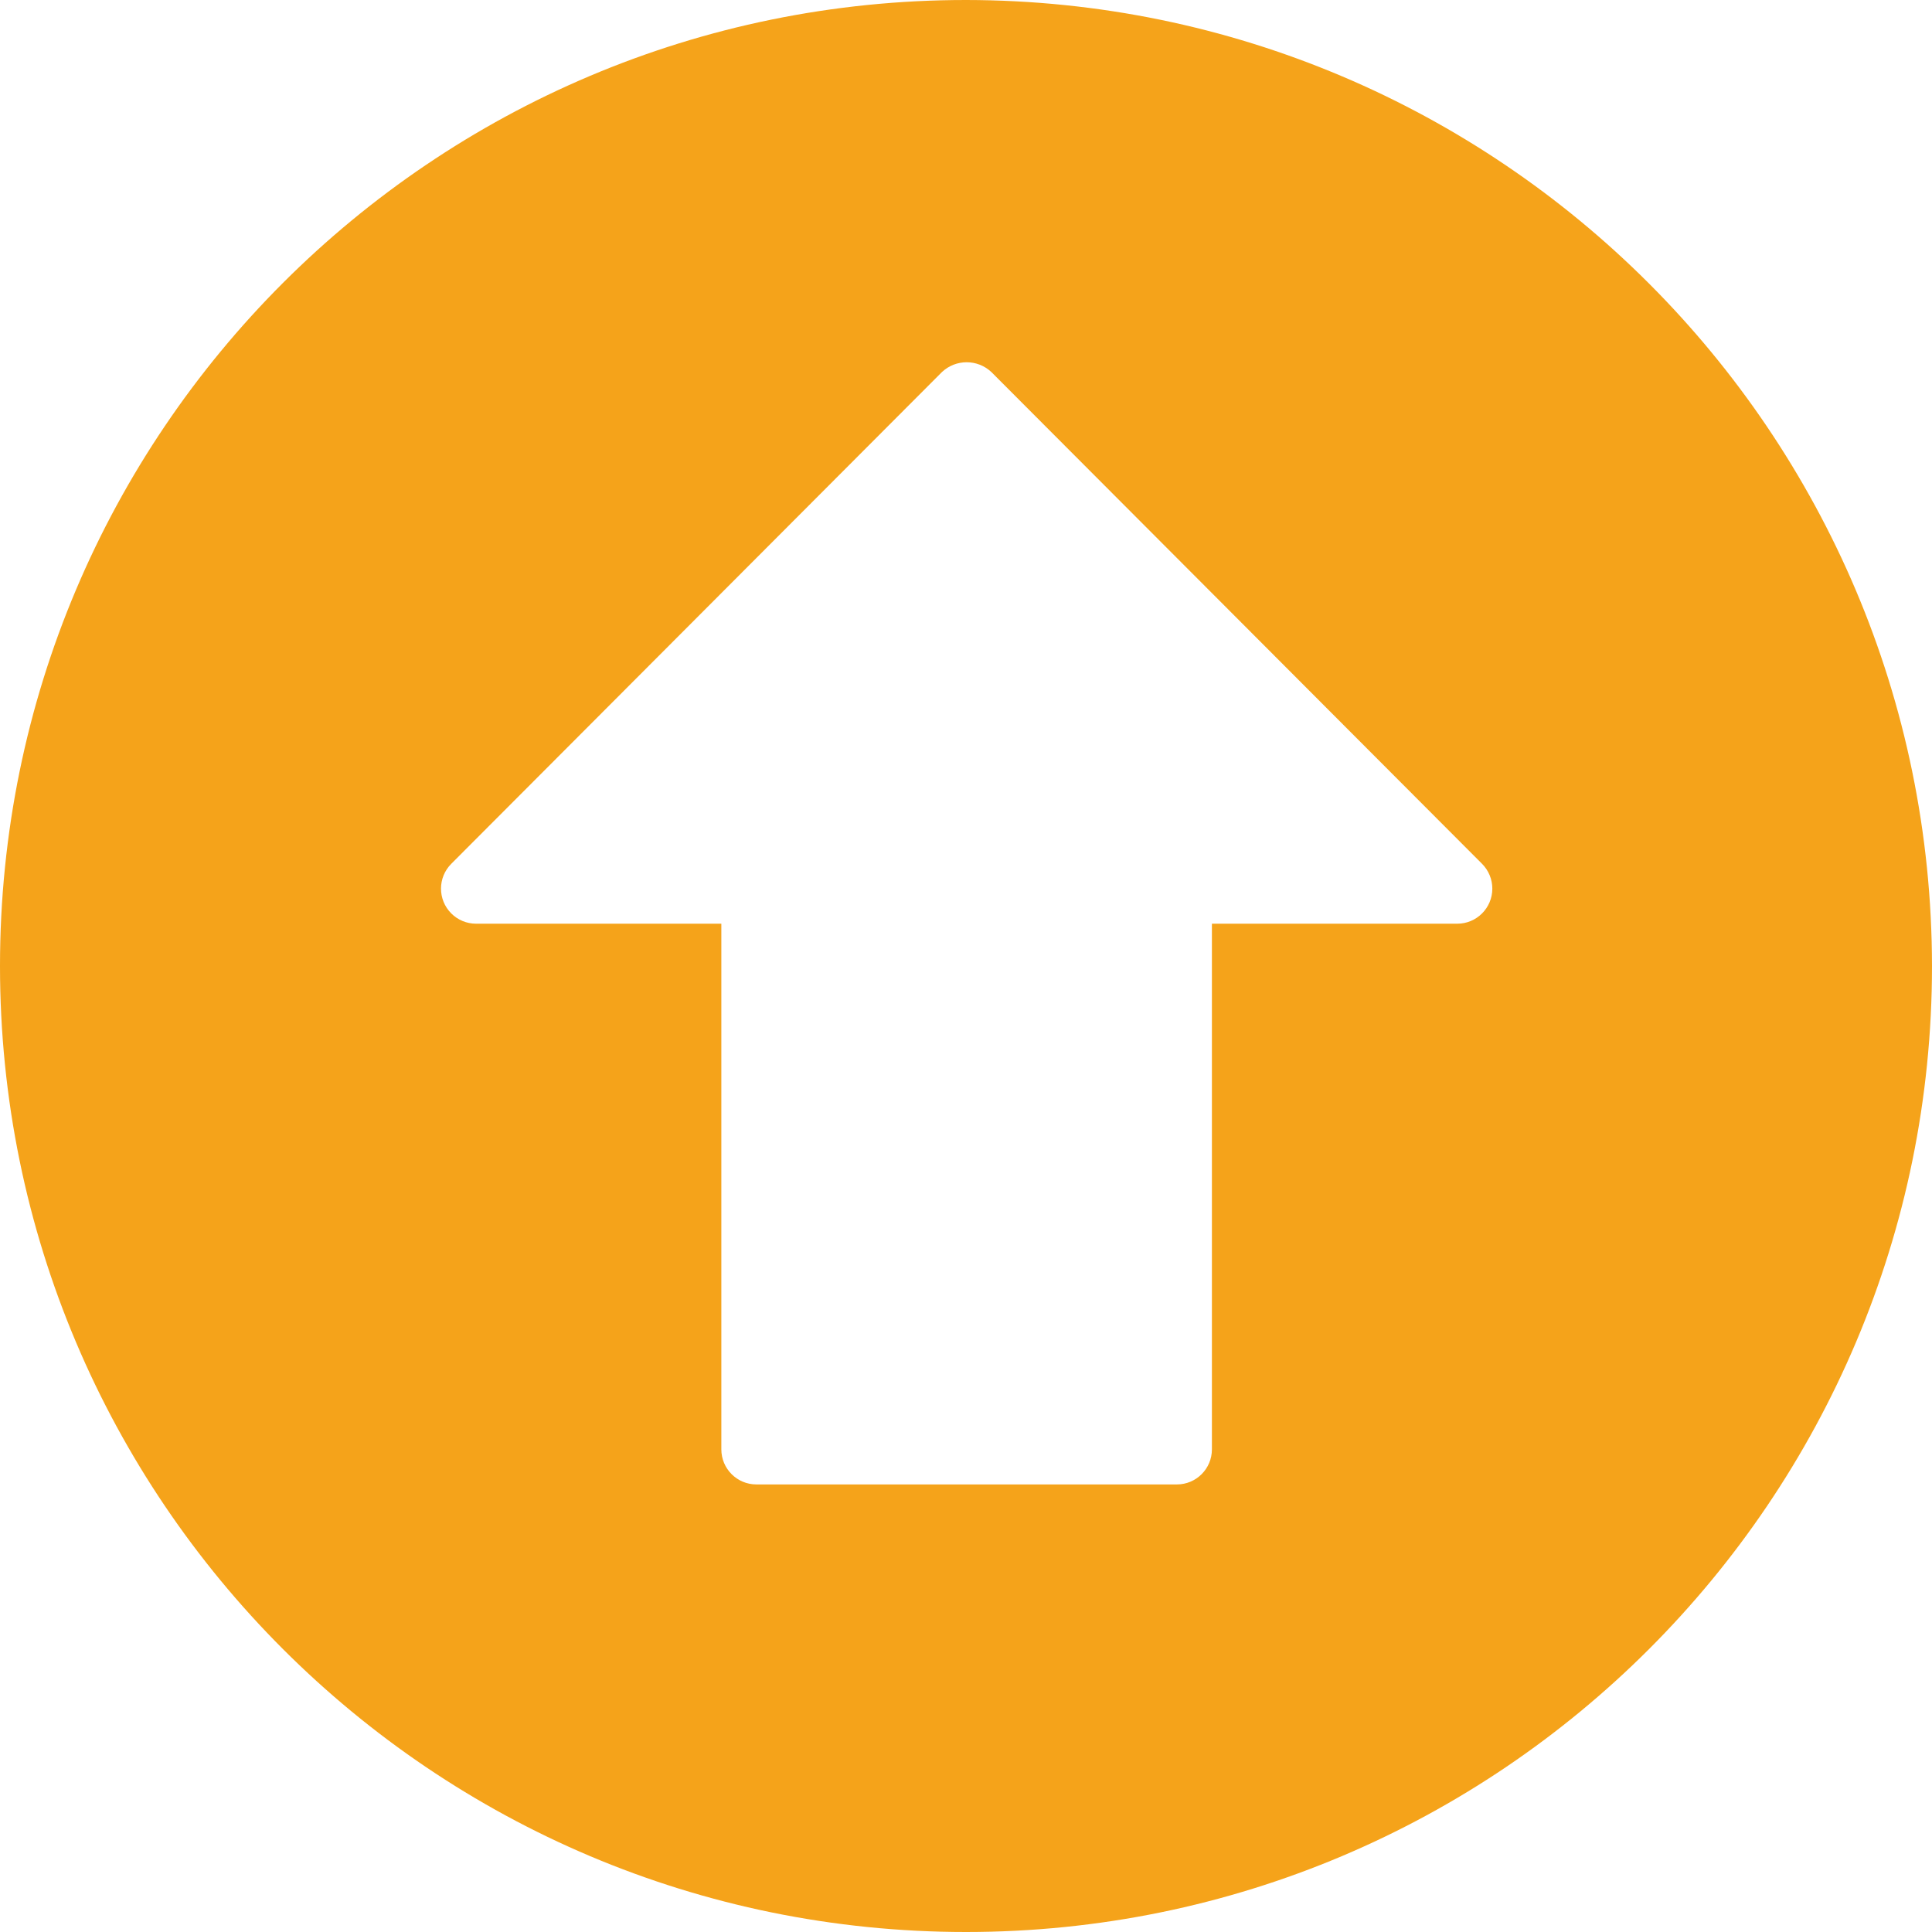<svg width="85" height="85" viewBox="0 0 85 85" fill="none" xmlns="http://www.w3.org/2000/svg">
<path fill-rule="evenodd" clip-rule="evenodd" d="M0 42.5C0 19.028 19.028 0 42.5 0C65.961 0.027 84.974 19.039 85 42.5C85 65.972 65.972 85 42.5 85C19.028 85 0 65.972 0 42.5ZM41.439 16.371C42.051 15.793 43.007 15.793 43.619 16.371L65.203 38.003C65.493 38.294 65.657 38.688 65.656 39.099C65.654 39.951 64.963 40.641 64.111 40.639H53.319V63.766C53.319 64.618 52.629 65.309 51.778 65.309H33.278C32.426 65.309 31.736 64.618 31.736 63.766V40.639H20.944C20.534 40.639 20.142 40.476 19.853 40.186C19.251 39.583 19.253 38.605 19.855 38.003L41.439 16.371Z" fill="#F5A31A"/>
</svg>
